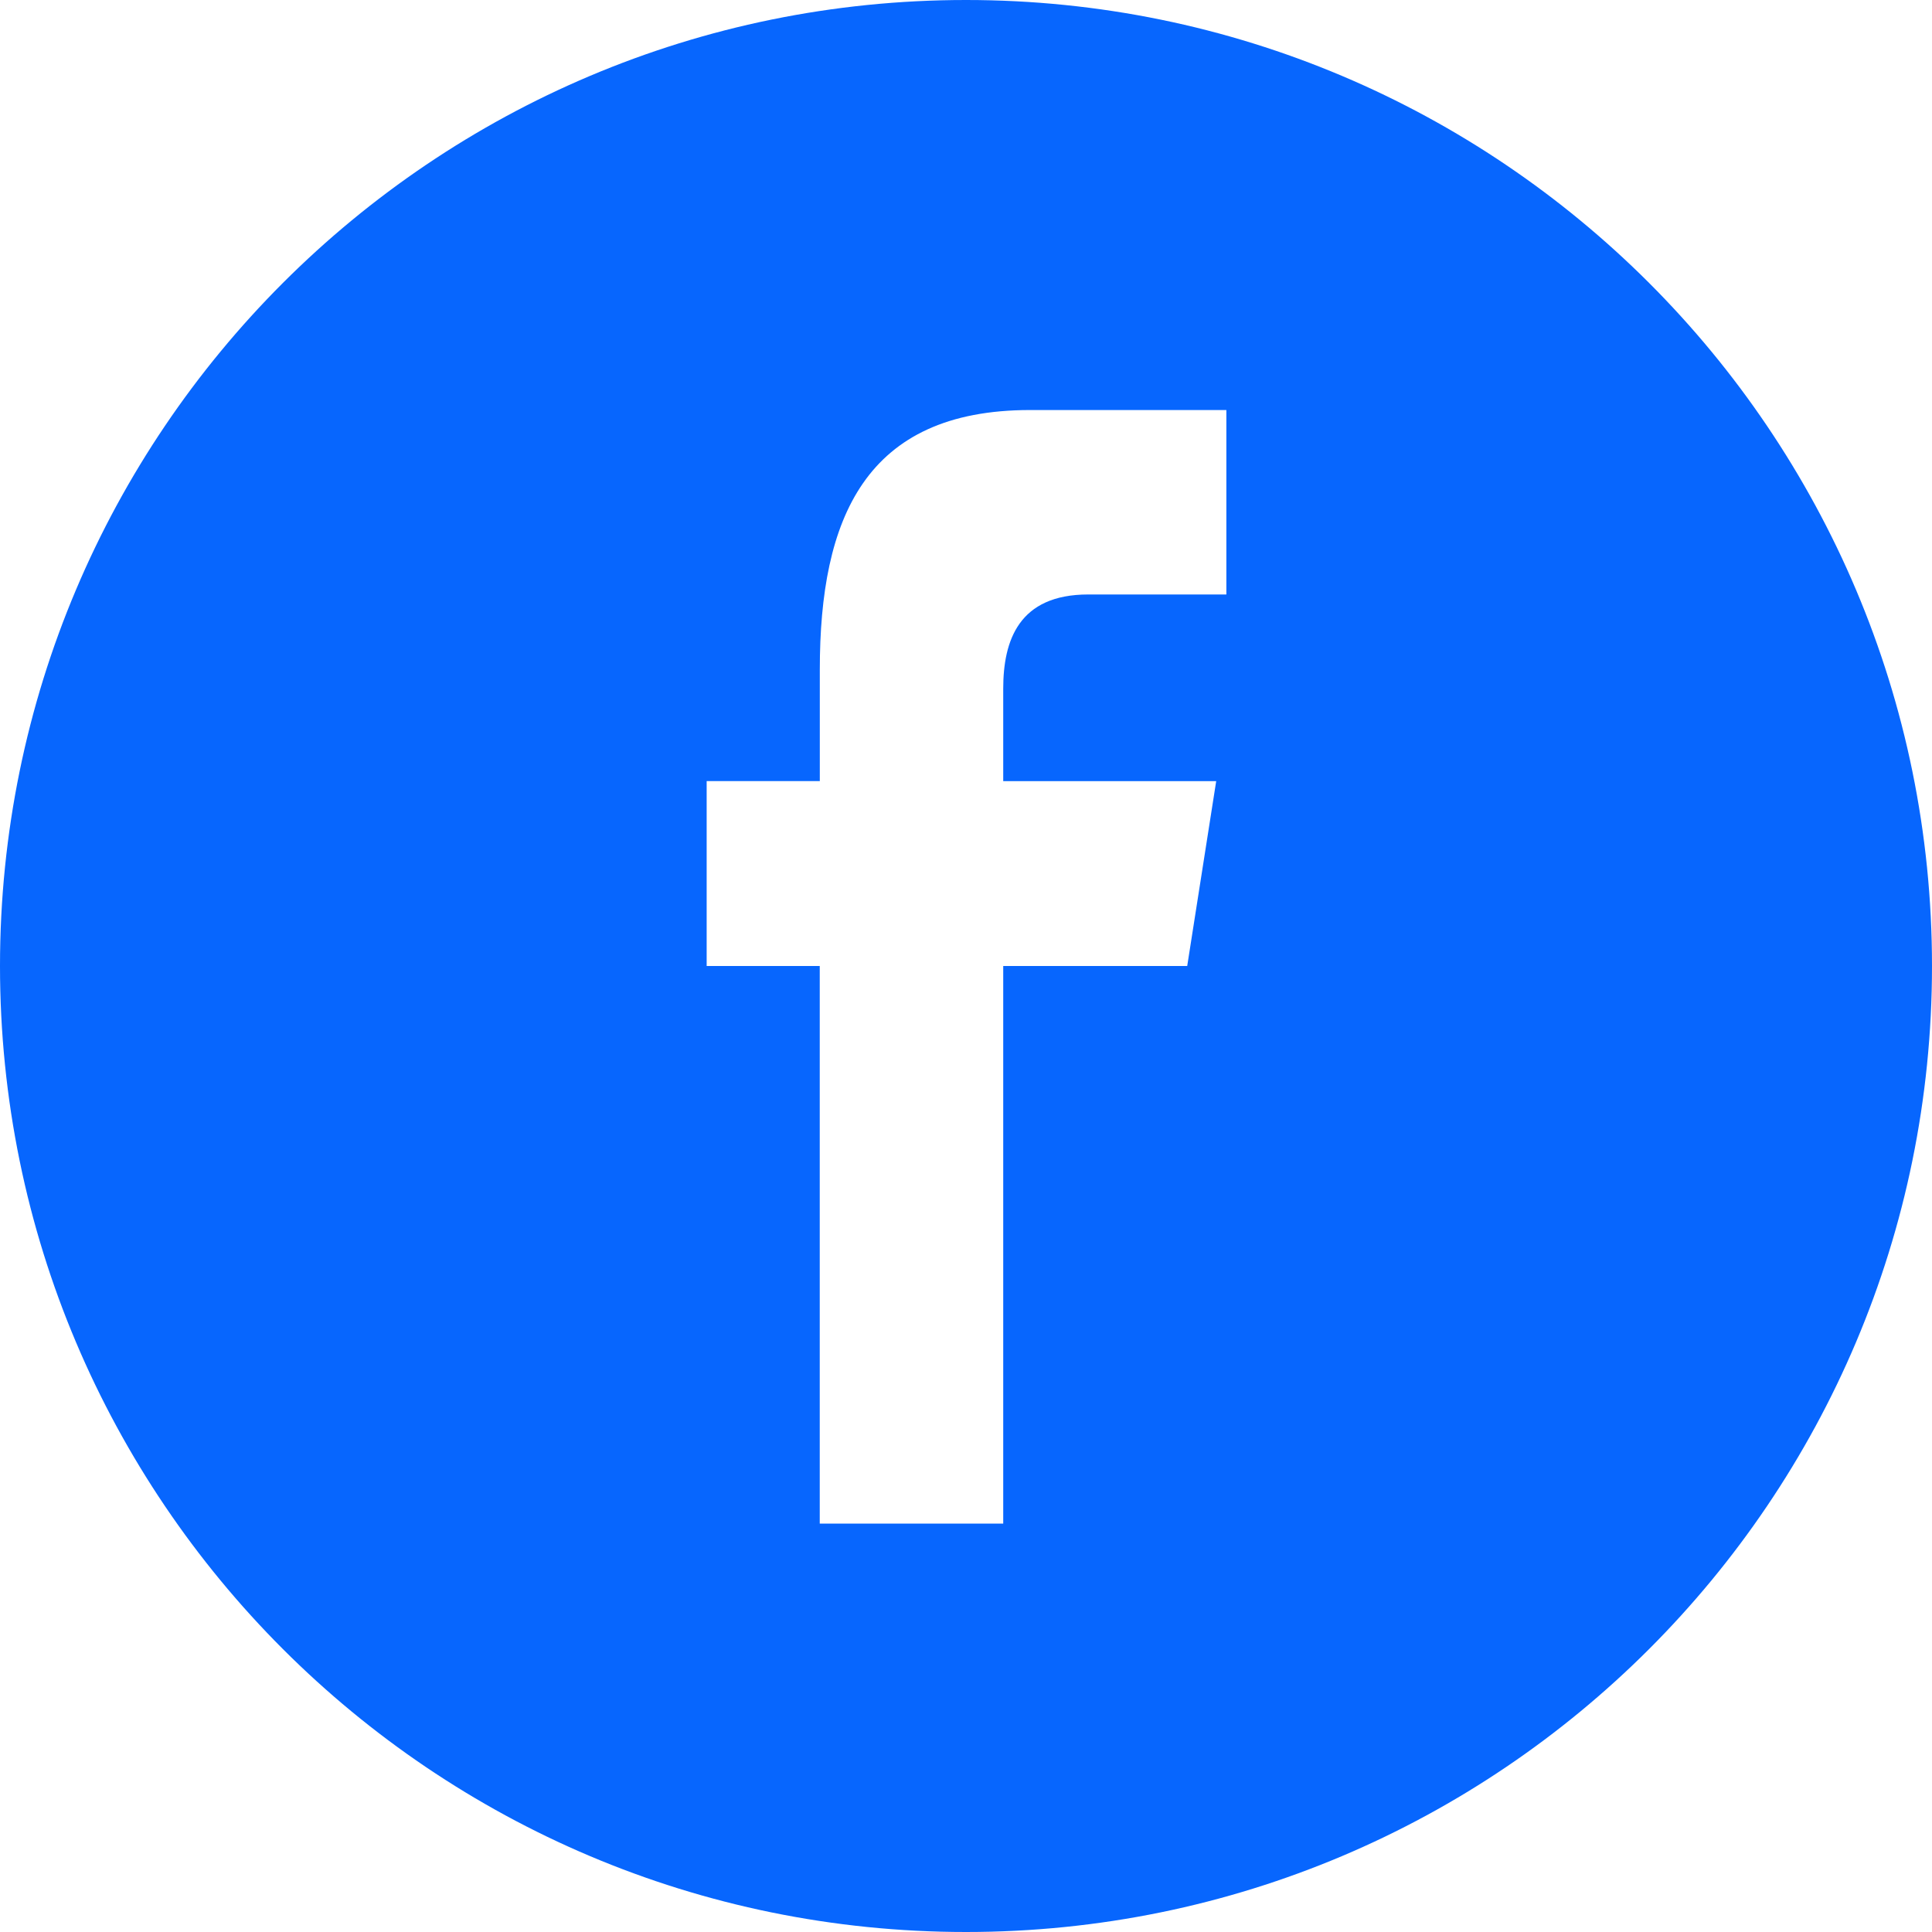 <?xml version="1.0" encoding="UTF-8"?><svg version="1.1" width="30px" height="30px" viewBox="0 0 30.0 30.0" xmlns="http://www.w3.org/2000/svg" xmlns:xlink="http://www.w3.org/1999/xlink"><defs><clipPath id="i0"><path d="M30,0 L30,30 L0,30 L0,0 L30,0 Z"></path></clipPath><clipPath id="i1"><path d="M15,0 C23.285,0 30,6.715 30,15 C30,23.285 23.285,30 15,30 C6.715,30 0,23.285 0,15 C0,6.715 6.715,0 15,0 Z M19.043,6.367 L15.995,6.367 C13.431,6.367 12.73,8.055 12.73,10.395 L12.73,12.129 L10.973,12.129 L10.973,15 L12.729,15 L12.729,23.658 L15.578,23.658 L15.578,15 L18.435,15 L18.885,12.13 L15.578,12.13 L15.578,10.694 C15.578,9.945 15.82,9.231 16.898,9.231 L19.043,9.231 L19.043,6.367 Z"></path></clipPath></defs><g clip-path="url(#i0)"><g clip-path="url(#i1)"><polygon points="0,0 30,0 30,30 0,30 0,0" stroke="none" fill="#0766FE"></polygon></g></g></svg>